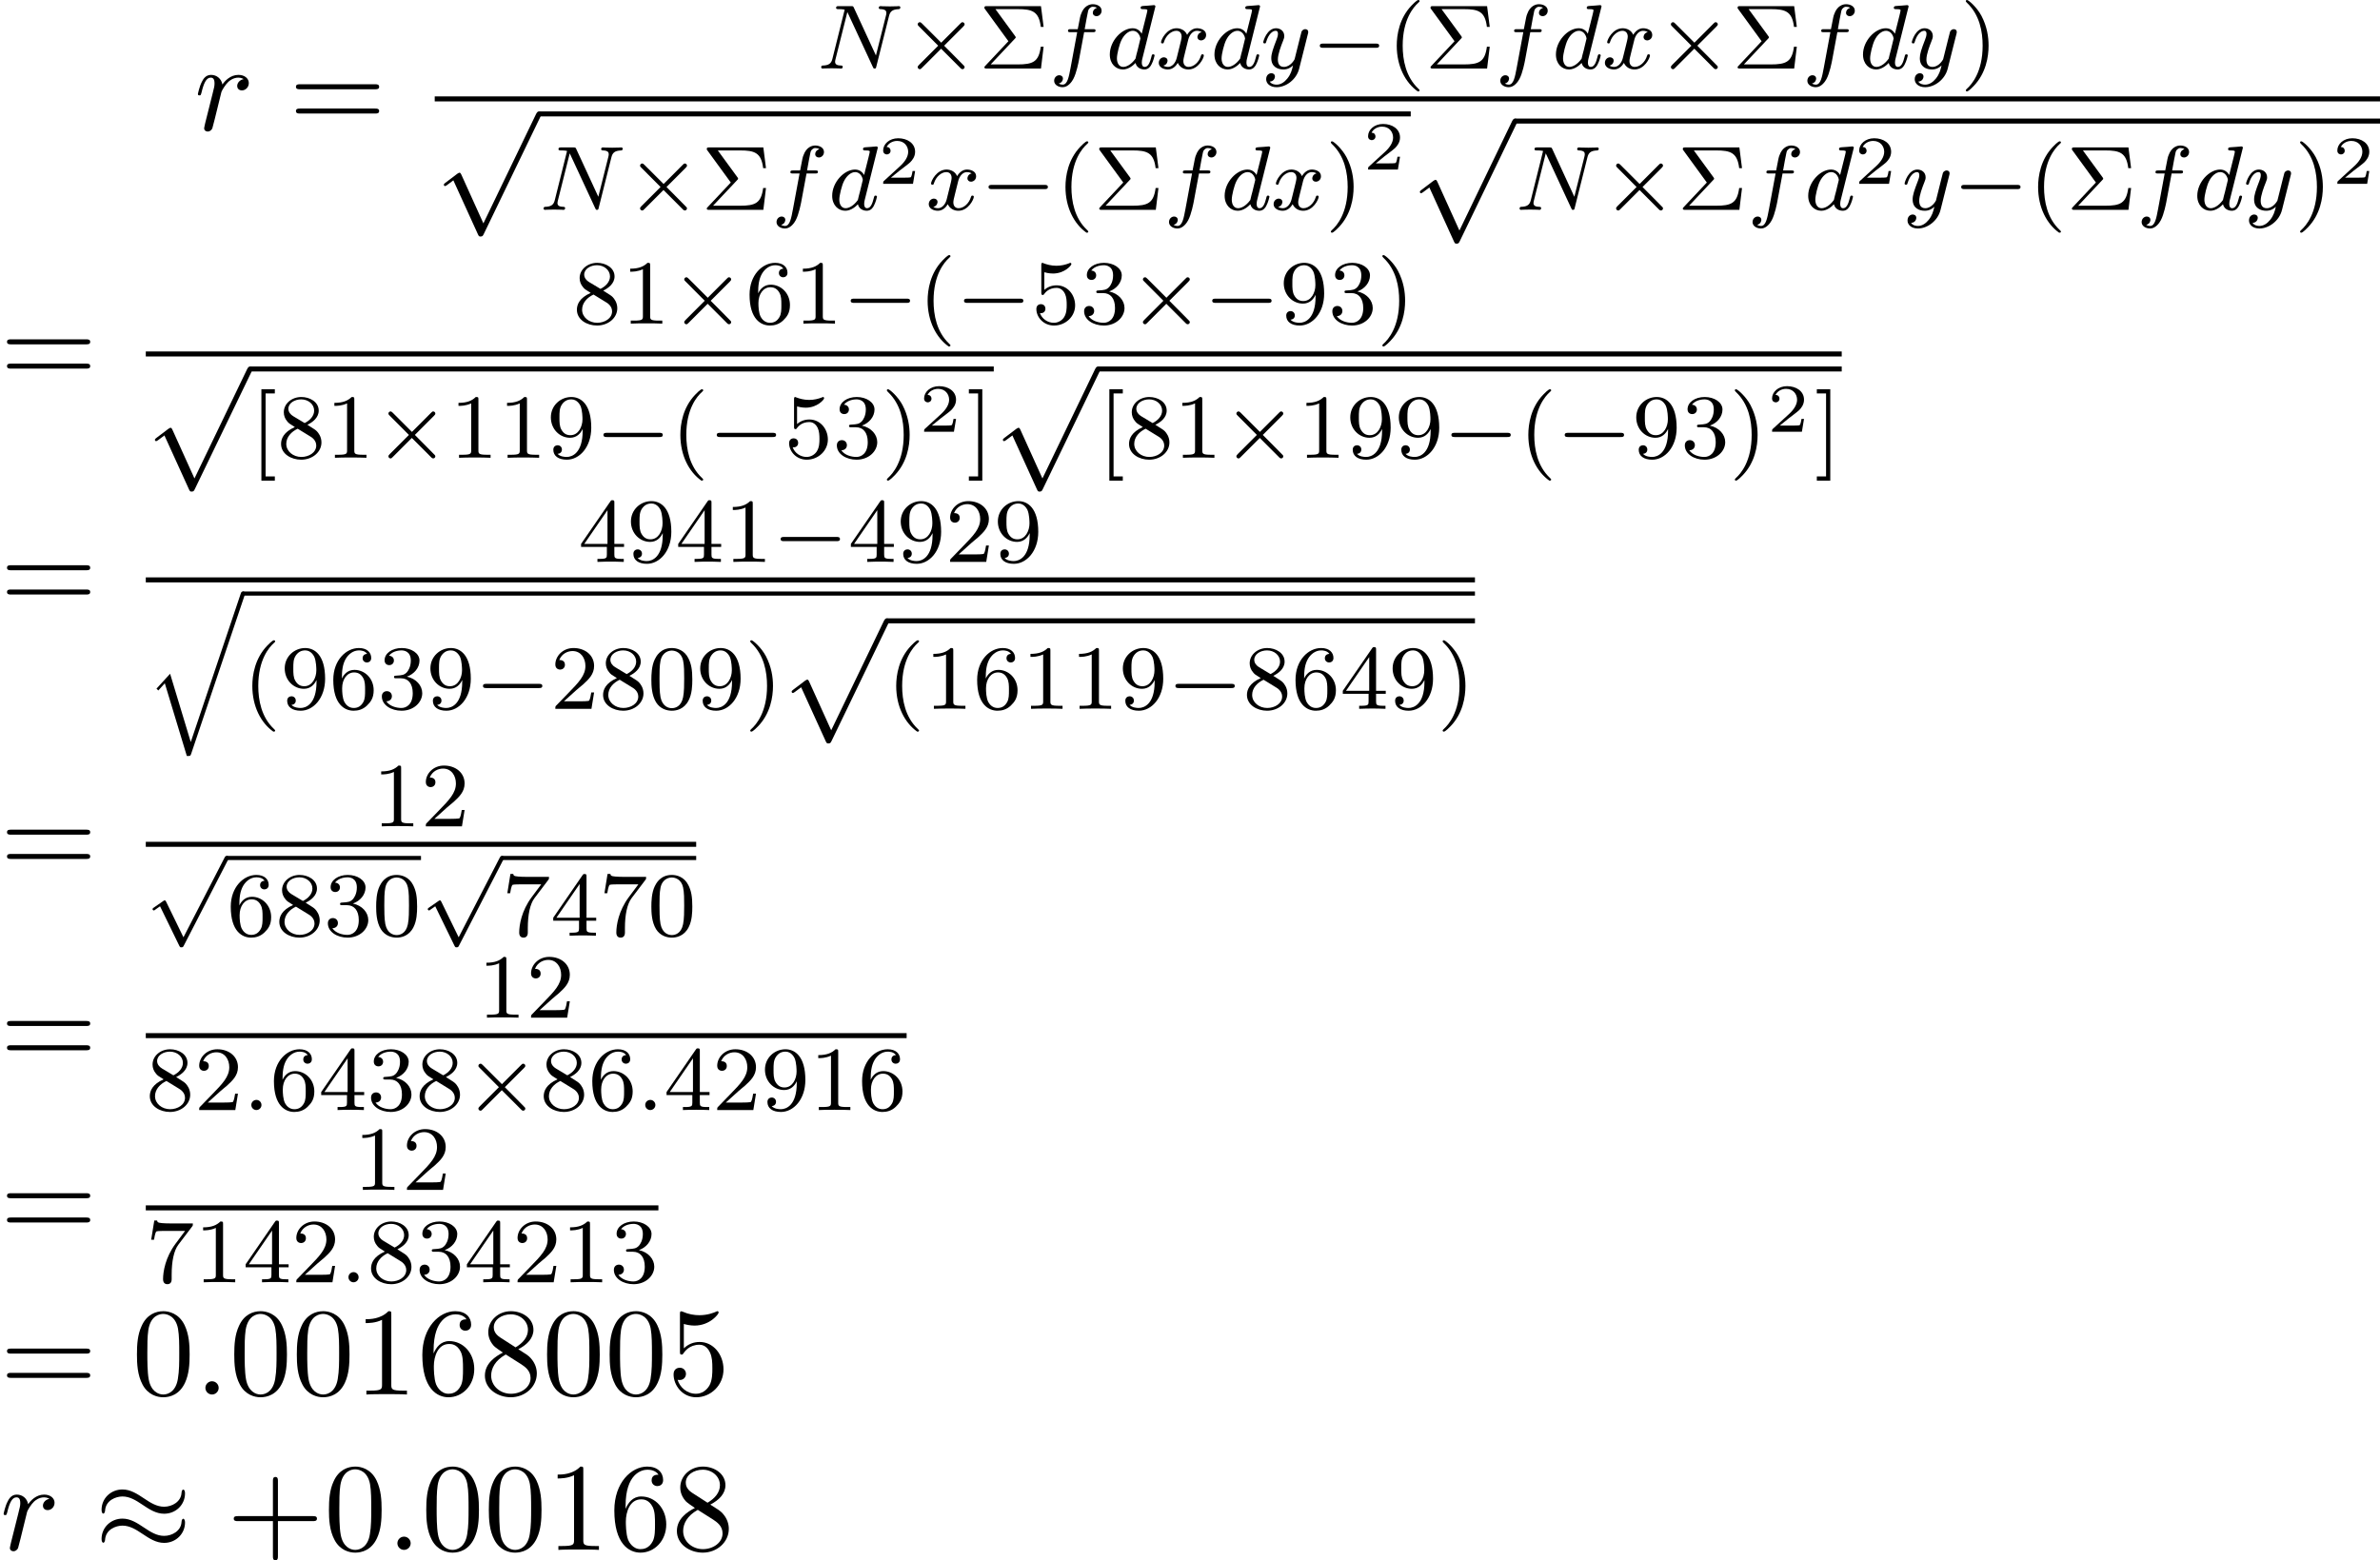 <?xml version='1.0' encoding='UTF-8'?>
<!-- This file was generated by dvisvgm 2.13.3 -->
<svg version='1.1' xmlns='http://www.w3.org/2000/svg' xmlns:xlink='http://www.w3.org/1999/xlink' width='207.506pt' height='136.067pt' viewBox='53.798 57.783 207.506 136.067'>
<defs>
<path id='g2-25' d='M7.876-4.931C7.876-5.16 7.8-5.258 7.724-5.258C7.68-5.258 7.582-5.215 7.571-4.964C7.527-4.211 6.764-3.764 6.055-3.764C5.422-3.764 4.876-4.102 4.309-4.484C3.72-4.876 3.131-5.269 2.422-5.269C1.407-5.269 .6-4.495 .6-3.491C.6-3.251 .687-3.164 .753-3.164C.862-3.164 .905-3.371 .905-3.415C.96-4.331 1.855-4.658 2.422-4.658C3.055-4.658 3.6-4.32 4.167-3.938C4.756-3.545 5.345-3.153 6.055-3.153C7.069-3.153 7.876-3.927 7.876-4.931ZM7.876-2.378C7.876-2.695 7.745-2.716 7.724-2.716C7.68-2.716 7.582-2.662 7.571-2.422C7.527-1.669 6.764-1.222 6.055-1.222C5.422-1.222 4.876-1.56 4.309-1.942C3.72-2.335 3.131-2.727 2.422-2.727C1.407-2.727 .6-1.953 .6-.949C.6-.709 .687-.622 .753-.622C.862-.622 .905-.829 .905-.873C.96-1.789 1.855-2.116 2.422-2.116C3.055-2.116 3.6-1.778 4.167-1.396C4.756-1.004 5.345-.611 6.055-.611C7.091-.611 7.876-1.418 7.876-2.378Z'/>
<path id='g2-112' d='M4.244 9.327L2.324 5.084C2.247 4.909 2.193 4.909 2.16 4.909C2.149 4.909 2.095 4.909 1.975 4.996L.938 5.782C.796 5.891 .796 5.924 .796 5.956C.796 6.011 .829 6.076 .905 6.076C.971 6.076 1.156 5.924 1.276 5.836C1.342 5.782 1.505 5.662 1.625 5.575L3.775 10.298C3.851 10.473 3.905 10.473 4.004 10.473C4.167 10.473 4.2 10.407 4.276 10.255L9.229 0C9.305-.153 9.305-.196 9.305-.218C9.305-.327 9.218-.436 9.087-.436C9-.436 8.924-.382 8.836-.207L4.244 9.327Z'/>
<path id='g7-43' d='M4.462-2.509H7.505C7.658-2.509 7.865-2.509 7.865-2.727S7.658-2.945 7.505-2.945H4.462V-6C4.462-6.153 4.462-6.36 4.244-6.36S4.025-6.153 4.025-6V-2.945H.971C.818-2.945 .611-2.945 .611-2.727S.818-2.509 .971-2.509H4.025V.545C4.025 .698 4.025 .905 4.244 .905S4.462 .698 4.462 .545V-2.509Z'/>
<path id='g7-48' d='M5.018-3.491C5.018-4.364 4.964-5.236 4.582-6.044C4.08-7.091 3.185-7.265 2.727-7.265C2.073-7.265 1.276-6.982 .829-5.967C.48-5.215 .425-4.364 .425-3.491C.425-2.673 .469-1.691 .916-.862C1.385 .022 2.182 .24 2.716 .24C3.305 .24 4.135 .011 4.615-1.025C4.964-1.778 5.018-2.629 5.018-3.491ZM2.716 0C2.291 0 1.647-.273 1.451-1.32C1.331-1.975 1.331-2.978 1.331-3.622C1.331-4.32 1.331-5.04 1.418-5.629C1.625-6.927 2.444-7.025 2.716-7.025C3.076-7.025 3.796-6.829 4.004-5.749C4.113-5.138 4.113-4.309 4.113-3.622C4.113-2.804 4.113-2.062 3.993-1.364C3.829-.327 3.207 0 2.716 0Z'/>
<path id='g7-49' d='M3.207-6.982C3.207-7.244 3.207-7.265 2.956-7.265C2.28-6.567 1.32-6.567 .971-6.567V-6.229C1.189-6.229 1.833-6.229 2.4-6.513V-.862C2.4-.469 2.367-.338 1.385-.338H1.036V0C1.418-.033 2.367-.033 2.804-.033S4.189-.033 4.571 0V-.338H4.222C3.24-.338 3.207-.458 3.207-.862V-6.982Z'/>
<path id='g7-53' d='M4.898-2.193C4.898-3.491 4.004-4.582 2.825-4.582C2.302-4.582 1.833-4.407 1.44-4.025V-6.153C1.658-6.087 2.018-6.011 2.367-6.011C3.709-6.011 4.473-7.004 4.473-7.145C4.473-7.211 4.44-7.265 4.364-7.265C4.353-7.265 4.331-7.265 4.276-7.233C4.058-7.135 3.524-6.916 2.793-6.916C2.356-6.916 1.855-6.993 1.342-7.222C1.255-7.255 1.233-7.255 1.211-7.255C1.102-7.255 1.102-7.167 1.102-6.993V-3.764C1.102-3.567 1.102-3.48 1.255-3.48C1.331-3.48 1.353-3.513 1.396-3.578C1.516-3.753 1.92-4.342 2.804-4.342C3.371-4.342 3.644-3.84 3.731-3.644C3.905-3.24 3.927-2.815 3.927-2.269C3.927-1.887 3.927-1.233 3.665-.775C3.404-.349 3-.065 2.498-.065C1.702-.065 1.08-.644 .895-1.287C.927-1.276 .96-1.265 1.08-1.265C1.44-1.265 1.625-1.538 1.625-1.8S1.44-2.335 1.08-2.335C.927-2.335 .545-2.258 .545-1.756C.545-.818 1.298 .24 2.52 .24C3.785 .24 4.898-.807 4.898-2.193Z'/>
<path id='g7-54' d='M1.44-3.578V-3.84C1.44-6.6 2.793-6.993 3.349-6.993C3.611-6.993 4.069-6.927 4.309-6.556C4.145-6.556 3.709-6.556 3.709-6.065C3.709-5.727 3.971-5.564 4.211-5.564C4.385-5.564 4.713-5.662 4.713-6.087C4.713-6.742 4.233-7.265 3.327-7.265C1.931-7.265 .458-5.858 .458-3.447C.458-.535 1.724 .24 2.738 .24C3.949 .24 4.985-.785 4.985-2.225C4.985-3.611 4.015-4.658 2.804-4.658C2.062-4.658 1.658-4.102 1.44-3.578ZM2.738-.065C2.051-.065 1.724-.72 1.658-.884C1.462-1.396 1.462-2.269 1.462-2.465C1.462-3.316 1.811-4.407 2.793-4.407C2.967-4.407 3.469-4.407 3.807-3.731C4.004-3.327 4.004-2.771 4.004-2.236C4.004-1.713 4.004-1.167 3.818-.775C3.491-.12 2.989-.065 2.738-.065Z'/>
<path id='g7-56' d='M1.778-4.985C1.276-5.313 1.233-5.684 1.233-5.869C1.233-6.535 1.942-6.993 2.716-6.993C3.513-6.993 4.211-6.425 4.211-5.64C4.211-5.018 3.785-4.495 3.131-4.113L1.778-4.985ZM3.371-3.949C4.156-4.353 4.691-4.92 4.691-5.64C4.691-6.644 3.72-7.265 2.727-7.265C1.636-7.265 .753-6.458 .753-5.444C.753-5.247 .775-4.756 1.233-4.244C1.353-4.113 1.756-3.84 2.029-3.655C1.396-3.338 .458-2.727 .458-1.647C.458-.491 1.571 .24 2.716 .24C3.949 .24 4.985-.665 4.985-1.833C4.985-2.225 4.865-2.716 4.451-3.175C4.244-3.404 4.069-3.513 3.371-3.949ZM2.28-3.491L3.622-2.64C3.927-2.433 4.44-2.105 4.44-1.44C4.44-.633 3.622-.065 2.727-.065C1.789-.065 1.004-.742 1.004-1.647C1.004-2.28 1.353-2.978 2.28-3.491Z'/>
<path id='g7-61' d='M7.495-3.567C7.658-3.567 7.865-3.567 7.865-3.785S7.658-4.004 7.505-4.004H.971C.818-4.004 .611-4.004 .611-3.785S.818-3.567 .982-3.567H7.495ZM7.505-1.451C7.658-1.451 7.865-1.451 7.865-1.669S7.658-1.887 7.495-1.887H.982C.818-1.887 .611-1.887 .611-1.669S.818-1.451 .971-1.451H7.505Z'/>
<path id='g0-113' d='M3.921 12.768L2.12 6.814L.933 8.114L1.092 8.273L1.658 7.643L3.579 13.988C3.881 13.988 3.889 13.988 3.961 13.78L8.616-.024C8.632-.064 8.656-.143 8.656-.183C8.656-.279 8.576-.367 8.472-.367C8.345-.367 8.305-.263 8.273-.159L3.921 12.768Z'/>
<path id='g6-6' d='M3.108-2.582C3.204-2.67 3.204-2.686 3.204-2.726C3.204-2.758 3.172-2.805 3.148-2.837L1.435-5.181H3.379C4.623-5.181 5.228-4.997 5.388-3.634H5.635L5.404-5.444H.701C.526-5.444 .47-5.444 .47-5.26L2.566-2.383L.558-.247C.486-.167 .47-.159 .47-.112C.47 0 .574 0 .701 0H5.404L5.635-1.905H5.388C5.212-.582 4.71-.359 3.347-.359H1.02L3.108-2.582Z'/>
<path id='g6-40' d='M2.654 1.993C2.718 1.993 2.813 1.993 2.813 1.897C2.813 1.865 2.805 1.857 2.702 1.753C1.61 .725 1.339-.757 1.339-1.993C1.339-4.288 2.287-5.364 2.694-5.731C2.805-5.834 2.813-5.842 2.813-5.882S2.782-5.978 2.702-5.978C2.574-5.978 2.176-5.571 2.112-5.499C1.044-4.384 .821-2.949 .821-1.993C.821-.207 1.57 1.227 2.654 1.993Z'/>
<path id='g6-41' d='M2.463-1.993C2.463-2.75 2.335-3.658 1.841-4.599C1.451-5.332 .725-5.978 .582-5.978C.502-5.978 .478-5.922 .478-5.882C.478-5.85 .478-5.834 .574-5.738C1.69-4.678 1.945-3.22 1.945-1.993C1.945 .295 .996 1.379 .59 1.745C.486 1.849 .478 1.857 .478 1.897S.502 1.993 .582 1.993C.709 1.993 1.108 1.586 1.172 1.514C2.24 .399 2.463-1.036 2.463-1.993Z'/>
<path id='g6-48' d='M3.897-2.542C3.897-3.395 3.81-3.913 3.547-4.423C3.196-5.125 2.55-5.3 2.112-5.3C1.108-5.3 .741-4.551 .63-4.328C.343-3.746 .327-2.957 .327-2.542C.327-2.016 .351-1.211 .733-.574C1.1 .016 1.69 .167 2.112 .167C2.495 .167 3.18 .048 3.579-.741C3.873-1.315 3.897-2.024 3.897-2.542ZM2.112-.056C1.841-.056 1.291-.183 1.124-1.02C1.036-1.474 1.036-2.224 1.036-2.638C1.036-3.188 1.036-3.746 1.124-4.184C1.291-4.997 1.913-5.077 2.112-5.077C2.383-5.077 2.933-4.941 3.092-4.216C3.188-3.778 3.188-3.18 3.188-2.638C3.188-2.168 3.188-1.451 3.092-1.004C2.925-.167 2.375-.056 2.112-.056Z'/>
<path id='g6-49' d='M2.503-5.077C2.503-5.292 2.487-5.3 2.271-5.3C1.945-4.981 1.522-4.79 .765-4.79V-4.527C.98-4.527 1.411-4.527 1.873-4.742V-.654C1.873-.359 1.849-.263 1.092-.263H.813V0C1.14-.024 1.825-.024 2.184-.024S3.236-.024 3.563 0V-.263H3.284C2.527-.263 2.503-.359 2.503-.654V-5.077Z'/>
<path id='g6-50' d='M2.248-1.626C2.375-1.745 2.71-2.008 2.837-2.12C3.332-2.574 3.802-3.013 3.802-3.738C3.802-4.686 3.005-5.3 2.008-5.3C1.052-5.3 .422-4.575 .422-3.866C.422-3.475 .733-3.419 .845-3.419C1.012-3.419 1.259-3.539 1.259-3.842C1.259-4.256 .861-4.256 .765-4.256C.996-4.838 1.53-5.037 1.921-5.037C2.662-5.037 3.045-4.407 3.045-3.738C3.045-2.909 2.463-2.303 1.522-1.339L.518-.303C.422-.215 .422-.199 .422 0H3.571L3.802-1.427H3.555C3.531-1.267 3.467-.869 3.371-.717C3.324-.654 2.718-.654 2.59-.654H1.172L2.248-1.626Z'/>
<path id='g6-51' d='M2.016-2.662C2.646-2.662 3.045-2.2 3.045-1.363C3.045-.367 2.479-.072 2.056-.072C1.618-.072 1.02-.231 .741-.654C1.028-.654 1.227-.837 1.227-1.1C1.227-1.355 1.044-1.538 .789-1.538C.574-1.538 .351-1.403 .351-1.084C.351-.327 1.164 .167 2.072 .167C3.132 .167 3.873-.566 3.873-1.363C3.873-2.024 3.347-2.63 2.534-2.805C3.164-3.029 3.634-3.571 3.634-4.208S2.917-5.3 2.088-5.3C1.235-5.3 .59-4.838 .59-4.232C.59-3.937 .789-3.81 .996-3.81C1.243-3.81 1.403-3.985 1.403-4.216C1.403-4.511 1.148-4.623 .972-4.631C1.307-5.069 1.921-5.093 2.064-5.093C2.271-5.093 2.877-5.029 2.877-4.208C2.877-3.65 2.646-3.316 2.534-3.188C2.295-2.941 2.112-2.925 1.626-2.893C1.474-2.885 1.411-2.877 1.411-2.774C1.411-2.662 1.482-2.662 1.618-2.662H2.016Z'/>
<path id='g6-52' d='M3.14-5.157C3.14-5.316 3.14-5.38 2.973-5.38C2.869-5.38 2.861-5.372 2.782-5.26L.239-1.57V-1.307H2.487V-.646C2.487-.351 2.463-.263 1.849-.263H1.666V0C2.343-.024 2.359-.024 2.813-.024S3.284-.024 3.961 0V-.263H3.778C3.164-.263 3.14-.351 3.14-.646V-1.307H3.985V-1.57H3.14V-5.157ZM2.542-4.511V-1.57H.518L2.542-4.511Z'/>
<path id='g6-53' d='M1.116-4.479C1.219-4.447 1.538-4.368 1.873-4.368C2.869-4.368 3.475-5.069 3.475-5.189C3.475-5.276 3.419-5.3 3.379-5.3C3.363-5.3 3.347-5.3 3.276-5.26C2.965-5.141 2.598-5.045 2.168-5.045C1.698-5.045 1.307-5.165 1.06-5.26C.98-5.3 .964-5.3 .956-5.3C.853-5.3 .853-5.212 .853-5.069V-2.734C.853-2.59 .853-2.495 .98-2.495C1.044-2.495 1.068-2.527 1.108-2.59C1.203-2.71 1.506-3.116 2.184-3.116C2.63-3.116 2.845-2.75 2.917-2.598C3.053-2.311 3.068-1.945 3.068-1.634C3.068-1.339 3.061-.909 2.837-.558C2.686-.319 2.367-.072 1.945-.072C1.427-.072 .917-.399 .733-.917C.757-.909 .805-.909 .813-.909C1.036-.909 1.211-1.052 1.211-1.299C1.211-1.594 .98-1.698 .821-1.698C.677-1.698 .422-1.618 .422-1.275C.422-.558 1.044 .167 1.961 .167C2.957 .167 3.802-.606 3.802-1.594C3.802-2.519 3.132-3.339 2.192-3.339C1.793-3.339 1.419-3.212 1.116-2.941V-4.479Z'/>
<path id='g6-54' d='M1.1-2.638C1.1-3.3 1.156-3.881 1.443-4.368C1.682-4.766 2.088-5.093 2.59-5.093C2.75-5.093 3.116-5.069 3.3-4.79C2.941-4.774 2.909-4.503 2.909-4.415C2.909-4.176 3.092-4.041 3.284-4.041C3.427-4.041 3.658-4.129 3.658-4.431C3.658-4.91 3.3-5.3 2.582-5.3C1.474-5.3 .351-4.248 .351-2.527C.351-.367 1.355 .167 2.128 .167C2.511 .167 2.925 .064 3.284-.279C3.602-.59 3.873-.925 3.873-1.618C3.873-2.662 3.084-3.395 2.2-3.395C1.626-3.395 1.283-3.029 1.1-2.638ZM2.128-.072C1.706-.072 1.443-.367 1.323-.59C1.14-.948 1.124-1.49 1.124-1.793C1.124-2.582 1.554-3.172 2.168-3.172C2.566-3.172 2.805-2.965 2.957-2.686C3.124-2.391 3.124-2.032 3.124-1.626S3.124-.869 2.965-.582C2.758-.215 2.479-.072 2.128-.072Z'/>
<path id='g6-55' d='M4.033-4.854C4.105-4.941 4.105-4.957 4.105-5.133H2.08C1.881-5.133 1.634-5.141 1.435-5.157C1.02-5.189 1.012-5.26 .988-5.388H.741L.47-3.706H.717C.733-3.826 .821-4.376 .933-4.439C1.02-4.479 1.618-4.479 1.737-4.479H3.427L2.606-3.379C1.698-2.168 1.506-.909 1.506-.279C1.506-.199 1.506 .167 1.881 .167S2.256-.191 2.256-.287V-.669C2.256-1.817 2.447-2.758 2.837-3.276L4.033-4.854Z'/>
<path id='g6-56' d='M2.646-2.877C3.092-3.092 3.634-3.491 3.634-4.113C3.634-4.87 2.861-5.3 2.12-5.3C1.275-5.3 .59-4.718 .59-3.969C.59-3.674 .693-3.403 .893-3.172C1.028-3.005 1.06-2.989 1.554-2.678C.566-2.24 .351-1.658 .351-1.211C.351-.335 1.235 .167 2.104 .167C3.084 .167 3.873-.494 3.873-1.339C3.873-1.841 3.602-2.176 3.475-2.311C3.339-2.439 3.332-2.447 2.646-2.877ZM1.411-3.626C1.18-3.762 .988-3.993 .988-4.272C.988-4.774 1.538-5.093 2.104-5.093C2.726-5.093 3.236-4.67 3.236-4.113C3.236-3.65 2.877-3.26 2.407-3.029L1.411-3.626ZM1.801-2.534C1.833-2.519 2.742-1.961 2.877-1.873C3.005-1.801 3.419-1.546 3.419-1.068C3.419-.454 2.774-.072 2.12-.072C1.411-.072 .805-.558 .805-1.211C.805-1.809 1.251-2.279 1.801-2.534Z'/>
<path id='g6-57' d='M3.124-2.351C3.124-.406 2.2-.072 1.737-.072C1.57-.072 1.156-.096 .94-.343C1.291-.375 1.315-.638 1.315-.717C1.315-.956 1.132-1.092 .94-1.092C.797-1.092 .566-1.004 .566-.701C.566-.159 1.012 .167 1.745 .167C2.837 .167 3.873-.917 3.873-2.622C3.873-4.694 2.957-5.3 2.136-5.3C1.196-5.3 .351-4.567 .351-3.523C.351-2.495 1.124-1.745 2.024-1.745C2.59-1.745 2.933-2.104 3.124-2.511V-2.351ZM2.056-1.969C1.69-1.969 1.459-2.136 1.283-2.431C1.1-2.726 1.1-3.108 1.1-3.515C1.1-3.985 1.1-4.32 1.315-4.647C1.514-4.933 1.769-5.093 2.144-5.093C2.678-5.093 2.909-4.567 2.933-4.527C3.1-4.136 3.108-3.515 3.108-3.355C3.108-2.726 2.766-1.969 2.056-1.969Z'/>
<path id='g6-91' d='M2.16 1.993V1.626H1.355V-5.611H2.16V-5.978H.988V1.993H2.16Z'/>
<path id='g6-93' d='M1.355-5.978H.183V-5.611H.988V1.626H.183V1.993H1.355V-5.978Z'/>
<path id='g4-58' d='M2.095-.578C2.095-.895 1.833-1.156 1.516-1.156S.938-.895 .938-.578S1.2 0 1.516 0S2.095-.262 2.095-.578Z'/>
<path id='g4-114' d='M.96-.644C.927-.48 .862-.229 .862-.175C.862 .022 1.015 .12 1.178 .12C1.309 .12 1.505 .033 1.582-.185C1.604-.229 1.975-1.713 2.018-1.909C2.105-2.269 2.302-3.033 2.367-3.327C2.411-3.469 2.716-3.982 2.978-4.222C3.065-4.298 3.382-4.582 3.851-4.582C4.135-4.582 4.298-4.451 4.309-4.451C3.982-4.396 3.742-4.135 3.742-3.851C3.742-3.676 3.862-3.469 4.156-3.469S4.756-3.72 4.756-4.113C4.756-4.495 4.407-4.822 3.851-4.822C3.142-4.822 2.662-4.287 2.455-3.982C2.367-4.473 1.975-4.822 1.462-4.822C.96-4.822 .753-4.396 .655-4.2C.458-3.829 .316-3.175 .316-3.142C.316-3.033 .425-3.033 .447-3.033C.556-3.033 .567-3.044 .633-3.284C.818-4.058 1.036-4.582 1.429-4.582C1.615-4.582 1.767-4.495 1.767-4.08C1.767-3.851 1.735-3.731 1.593-3.164L.96-.644Z'/>
<path id='g3-58' d='M1.618-.438C1.618-.709 1.395-.885 1.18-.885C.925-.885 .733-.677 .733-.446C.733-.175 .956 0 1.172 0C1.427 0 1.618-.207 1.618-.438Z'/>
<path id='g3-78' d='M6.312-4.575C6.408-4.965 6.583-5.157 7.157-5.181C7.237-5.181 7.301-5.228 7.301-5.332C7.301-5.38 7.261-5.444 7.181-5.444C7.125-5.444 6.974-5.42 6.384-5.42C5.746-5.42 5.643-5.444 5.571-5.444C5.444-5.444 5.42-5.356 5.42-5.292C5.42-5.189 5.523-5.181 5.595-5.181C6.081-5.165 6.081-4.949 6.081-4.838C6.081-4.798 6.081-4.758 6.049-4.631L5.173-1.14L3.252-5.3C3.188-5.444 3.172-5.444 2.981-5.444H1.945C1.801-5.444 1.698-5.444 1.698-5.292C1.698-5.181 1.793-5.181 1.961-5.181C2.024-5.181 2.264-5.181 2.447-5.133L1.379-.853C1.283-.454 1.076-.279 .542-.263C.494-.263 .399-.255 .399-.112C.399-.064 .438 0 .518 0C.55 0 .733-.024 1.307-.024C1.937-.024 2.056 0 2.128 0C2.16 0 2.279 0 2.279-.151C2.279-.247 2.192-.263 2.136-.263C1.849-.271 1.61-.319 1.61-.598C1.61-.638 1.634-.749 1.634-.757L2.678-4.918H2.686L4.902-.143C4.957-.016 4.965 0 5.053 0C5.165 0 5.173-.032 5.204-.167L6.312-4.575Z'/>
<path id='g3-100' d='M4.288-5.292C4.296-5.308 4.32-5.412 4.32-5.42C4.32-5.46 4.288-5.531 4.192-5.531C4.16-5.531 3.913-5.507 3.73-5.491L3.284-5.46C3.108-5.444 3.029-5.436 3.029-5.292C3.029-5.181 3.14-5.181 3.236-5.181C3.618-5.181 3.618-5.133 3.618-5.061C3.618-5.013 3.555-4.75 3.515-4.591L3.124-3.037C3.053-3.172 2.821-3.515 2.335-3.515C1.387-3.515 .343-2.407 .343-1.227C.343-.399 .877 .08 1.49 .08C2 .08 2.439-.327 2.582-.486C2.726 .064 3.268 .08 3.363 .08C3.73 .08 3.913-.223 3.977-.359C4.136-.646 4.248-1.108 4.248-1.14C4.248-1.188 4.216-1.243 4.121-1.243S4.009-1.196 3.961-.996C3.85-.558 3.698-.143 3.387-.143C3.204-.143 3.132-.295 3.132-.518C3.132-.669 3.156-.757 3.18-.861L4.288-5.292ZM2.582-.861C2.184-.311 1.769-.143 1.514-.143C1.148-.143 .964-.478 .964-.893C.964-1.267 1.18-2.12 1.355-2.471C1.586-2.957 1.977-3.292 2.343-3.292C2.861-3.292 3.013-2.71 3.013-2.614C3.013-2.582 2.813-1.801 2.766-1.594C2.662-1.219 2.662-1.203 2.582-.861Z'/>
<path id='g3-102' d='M3.053-3.172H3.794C3.953-3.172 4.049-3.172 4.049-3.324C4.049-3.435 3.945-3.435 3.81-3.435H3.1C3.228-4.152 3.308-4.607 3.387-4.965C3.419-5.101 3.443-5.189 3.563-5.284C3.666-5.372 3.73-5.388 3.818-5.388C3.937-5.388 4.065-5.364 4.168-5.3C4.129-5.284 4.081-5.26 4.041-5.236C3.905-5.165 3.81-5.021 3.81-4.862C3.81-4.678 3.953-4.567 4.129-4.567C4.36-4.567 4.575-4.766 4.575-5.045C4.575-5.42 4.192-5.611 3.81-5.611C3.539-5.611 3.037-5.483 2.782-4.75C2.71-4.567 2.71-4.551 2.495-3.435H1.897C1.737-3.435 1.642-3.435 1.642-3.284C1.642-3.172 1.745-3.172 1.881-3.172H2.447L1.873-.08C1.722 .725 1.602 1.403 1.18 1.403C1.156 1.403 .988 1.403 .837 1.307C1.203 1.219 1.203 .885 1.203 .877C1.203 .693 1.06 .582 .885 .582C.669 .582 .438 .765 .438 1.068C.438 1.403 .781 1.626 1.18 1.626C1.666 1.626 2 1.116 2.104 .917C2.391 .391 2.574-.606 2.59-.685L3.053-3.172Z'/>
<path id='g3-120' d='M3.993-3.18C3.642-3.092 3.626-2.782 3.626-2.75C3.626-2.574 3.762-2.455 3.937-2.455S4.384-2.59 4.384-2.933C4.384-3.387 3.881-3.515 3.587-3.515C3.212-3.515 2.909-3.252 2.726-2.941C2.55-3.363 2.136-3.515 1.809-3.515C.94-3.515 .454-2.519 .454-2.295C.454-2.224 .51-2.192 .574-2.192C.669-2.192 .685-2.232 .709-2.327C.893-2.909 1.371-3.292 1.785-3.292C2.096-3.292 2.248-3.068 2.248-2.782C2.248-2.622 2.152-2.256 2.088-2C2.032-1.769 1.857-1.06 1.817-.909C1.706-.478 1.419-.143 1.06-.143C1.028-.143 .821-.143 .654-.255C1.02-.343 1.02-.677 1.02-.685C1.02-.869 .877-.98 .701-.98C.486-.98 .255-.797 .255-.494C.255-.128 .646 .08 1.052 .08C1.474 .08 1.769-.239 1.913-.494C2.088-.104 2.455 .08 2.837 .08C3.706 .08 4.184-.917 4.184-1.14C4.184-1.219 4.121-1.243 4.065-1.243C3.969-1.243 3.953-1.188 3.929-1.108C3.77-.574 3.316-.143 2.853-.143C2.59-.143 2.399-.319 2.399-.654C2.399-.813 2.447-.996 2.558-1.443C2.614-1.682 2.79-2.383 2.829-2.534C2.941-2.949 3.22-3.292 3.579-3.292C3.618-3.292 3.826-3.292 3.993-3.18Z'/>
<path id='g3-121' d='M4.129-3.005C4.16-3.116 4.16-3.132 4.16-3.188C4.16-3.387 4.001-3.435 3.905-3.435C3.866-3.435 3.682-3.427 3.579-3.22C3.563-3.18 3.491-2.893 3.451-2.726L2.973-.813C2.965-.789 2.622-.143 2.04-.143C1.65-.143 1.514-.43 1.514-.789C1.514-1.251 1.785-1.961 1.969-2.423C2.048-2.622 2.072-2.694 2.072-2.837C2.072-3.276 1.722-3.515 1.355-3.515C.566-3.515 .239-2.391 .239-2.295C.239-2.224 .295-2.192 .359-2.192C.462-2.192 .47-2.24 .494-2.319C.701-3.013 1.044-3.292 1.331-3.292C1.451-3.292 1.522-3.212 1.522-3.029C1.522-2.861 1.459-2.678 1.403-2.534C1.076-1.69 .94-1.283 .94-.909C.94-.128 1.53 .08 2 .08C2.375 .08 2.646-.088 2.837-.271C2.726 .175 2.646 .486 2.343 .869C2.08 1.196 1.761 1.403 1.403 1.403C1.267 1.403 .964 1.379 .805 1.14C1.227 1.108 1.259 .749 1.259 .701C1.259 .51 1.116 .406 .948 .406C.773 .406 .494 .542 .494 .933C.494 1.307 .837 1.626 1.403 1.626C2.216 1.626 3.132 .972 3.371 .008L4.129-3.005Z'/>
<path id='g5-50' d='M3.216-1.118H2.995C2.983-1.034 2.923-.64 2.833-.574C2.792-.538 2.307-.538 2.224-.538H1.106L1.871-1.16C2.074-1.321 2.606-1.704 2.792-1.883C2.971-2.062 3.216-2.367 3.216-2.792C3.216-3.539 2.54-3.975 1.739-3.975C.968-3.975 .43-3.467 .43-2.905C.43-2.6 .687-2.564 .753-2.564C.903-2.564 1.076-2.672 1.076-2.887C1.076-3.019 .998-3.21 .735-3.21C.873-3.515 1.237-3.742 1.65-3.742C2.277-3.742 2.612-3.276 2.612-2.792C2.612-2.367 2.331-1.931 1.913-1.548L.496-.251C.436-.191 .43-.185 .43 0H3.031L3.216-1.118Z'/>
<path id='g1-0' d='M5.571-1.809C5.699-1.809 5.874-1.809 5.874-1.993S5.699-2.176 5.571-2.176H1.004C.877-2.176 .701-2.176 .701-1.993S.877-1.809 1.004-1.809H5.571Z'/>
<path id='g1-2' d='M5.22-3.666C5.316-3.762 5.332-3.802 5.332-3.858C5.332-3.953 5.252-4.041 5.149-4.041C5.077-4.041 5.045-4.009 4.957-3.921L3.292-2.256L1.618-3.929C1.522-4.025 1.482-4.041 1.427-4.041C1.331-4.041 1.243-3.961 1.243-3.858C1.243-3.786 1.275-3.754 1.355-3.674L3.029-1.993L1.363-.327C1.259-.223 1.243-.183 1.243-.128C1.243-.024 1.331 .056 1.427 .056C1.498 .056 1.522 .032 1.61-.056L3.284-1.73L5.021 .008C5.061 .032 5.109 .056 5.149 .056C5.252 .056 5.332-.032 5.332-.128C5.332-.191 5.292-.223 5.292-.231C5.26-.279 3.985-1.546 3.547-1.993L5.22-3.666Z'/>
<path id='g1-112' d='M3.284 6.735L1.777 3.642C1.737 3.555 1.706 3.515 1.642 3.515C1.61 3.515 1.594 3.523 1.514 3.579L.701 4.144C.59 4.216 .59 4.256 .59 4.28C.59 4.328 .63 4.392 .701 4.392C.733 4.392 .749 4.392 .845 4.312C.948 4.248 1.108 4.129 1.243 4.033L2.917 7.468C2.989 7.611 3.021 7.611 3.1 7.611C3.236 7.611 3.26 7.572 3.324 7.444L7.173-.024C7.237-.135 7.237-.151 7.237-.183C7.237-.279 7.157-.367 7.054-.367S6.918-.303 6.862-.199L3.284 6.735Z'/>
</defs>
<g id='page1'>
<use x='70.735' y='69.135' xlink:href='#g4-114'/>
<use x='78.99' y='69.135' xlink:href='#g7-61'/>
<use x='124.996' y='63.761' xlink:href='#g3-78'/>
<use x='132.567' y='63.761' xlink:href='#g1-2'/>
<use x='139.153' y='63.761' xlink:href='#g6-6'/>
<use x='145.269' y='63.761' xlink:href='#g3-102'/>
<use x='150.216' y='63.761' xlink:href='#g3-100'/>
<use x='154.573' y='63.761' xlink:href='#g3-120'/>
<use x='159.34' y='63.761' xlink:href='#g3-100'/>
<use x='163.698' y='63.761' xlink:href='#g3-121'/>
<use x='168.169' y='63.761' xlink:href='#g1-0'/>
<use x='174.756' y='63.761' xlink:href='#g6-40'/>
<use x='178.049' y='63.761' xlink:href='#g6-6'/>
<use x='184.165' y='63.761' xlink:href='#g3-102'/>
<use x='189.112' y='63.761' xlink:href='#g3-100'/>
<use x='193.469' y='63.761' xlink:href='#g3-120'/>
<use x='198.236' y='63.761' xlink:href='#g1-2'/>
<use x='204.823' y='63.761' xlink:href='#g6-6'/>
<use x='210.939' y='63.761' xlink:href='#g3-102'/>
<use x='215.885' y='63.761' xlink:href='#g3-100'/>
<use x='220.243' y='63.761' xlink:href='#g3-121'/>
<use x='224.714' y='63.761' xlink:href='#g6-41'/>
<rect x='91.7' y='66.19' height='.436' width='169.603'/>
<use x='91.7' y='67.935' xlink:href='#g2-112'/>
<rect x='100.791' y='67.499' height='.436' width='76.006'/>
<use x='100.791' y='76.083' xlink:href='#g3-78'/>
<use x='108.362' y='76.083' xlink:href='#g1-2'/>
<use x='114.948' y='76.083' xlink:href='#g6-6'/>
<use x='121.064' y='76.083' xlink:href='#g3-102'/>
<use x='126.011' y='76.083' xlink:href='#g3-100'/>
<use x='130.368' y='73.814' xlink:href='#g5-50'/>
<use x='134.519' y='76.083' xlink:href='#g3-120'/>
<use x='139.286' y='76.083' xlink:href='#g1-0'/>
<use x='145.873' y='76.083' xlink:href='#g6-40'/>
<use x='149.166' y='76.083' xlink:href='#g6-6'/>
<use x='155.282' y='76.083' xlink:href='#g3-102'/>
<use x='160.229' y='76.083' xlink:href='#g3-100'/>
<use x='164.586' y='76.083' xlink:href='#g3-120'/>
<use x='169.353' y='76.083' xlink:href='#g6-41'/>
<use x='172.646' y='72.568' xlink:href='#g5-50'/>
<use x='176.797' y='68.558' xlink:href='#g2-112'/>
<rect x='185.888' y='68.122' height='.436' width='75.416'/>
<use x='185.888' y='76.083' xlink:href='#g3-78'/>
<use x='193.459' y='76.083' xlink:href='#g1-2'/>
<use x='200.045' y='76.083' xlink:href='#g6-6'/>
<use x='206.161' y='76.083' xlink:href='#g3-102'/>
<use x='211.108' y='76.083' xlink:href='#g3-100'/>
<use x='215.465' y='73.814' xlink:href='#g5-50'/>
<use x='219.616' y='76.083' xlink:href='#g3-121'/>
<use x='224.088' y='76.083' xlink:href='#g1-0'/>
<use x='230.674' y='76.083' xlink:href='#g6-40'/>
<use x='233.968' y='76.083' xlink:href='#g6-6'/>
<use x='240.084' y='76.083' xlink:href='#g3-102'/>
<use x='245.03' y='76.083' xlink:href='#g3-100'/>
<use x='249.388' y='76.083' xlink:href='#g3-121'/>
<use x='253.859' y='76.083' xlink:href='#g6-41'/>
<use x='257.153' y='73.814' xlink:href='#g5-50'/>
<use x='53.798' y='91.379' xlink:href='#g7-61'/>
<use x='103.745' y='86.004' xlink:href='#g6-56'/>
<use x='107.979' y='86.004' xlink:href='#g6-49'/>
<use x='112.213' y='86.004' xlink:href='#g1-2'/>
<use x='118.799' y='86.004' xlink:href='#g6-54'/>
<use x='123.034' y='86.004' xlink:href='#g6-49'/>
<use x='127.268' y='86.004' xlink:href='#g1-0'/>
<use x='133.854' y='86.004' xlink:href='#g6-40'/>
<use x='137.148' y='86.004' xlink:href='#g1-0'/>
<use x='143.734' y='86.004' xlink:href='#g6-53'/>
<use x='147.968' y='86.004' xlink:href='#g6-51'/>
<use x='152.202' y='86.004' xlink:href='#g1-2'/>
<use x='158.789' y='86.004' xlink:href='#g1-0'/>
<use x='165.375' y='86.004' xlink:href='#g6-57'/>
<use x='169.61' y='86.004' xlink:href='#g6-51'/>
<use x='173.844' y='86.004' xlink:href='#g6-41'/>
<rect x='66.509' y='88.433' height='.436' width='147.864'/>
<use x='66.509' y='90.179' xlink:href='#g2-112'/>
<rect x='75.6' y='89.742' height='.436' width='64.841'/>
<use x='75.6' y='97.704' xlink:href='#g6-91'/>
<use x='77.952' y='97.704' xlink:href='#g6-56'/>
<use x='82.186' y='97.704' xlink:href='#g6-49'/>
<use x='86.421' y='97.704' xlink:href='#g1-2'/>
<use x='93.007' y='97.704' xlink:href='#g6-49'/>
<use x='97.241' y='97.704' xlink:href='#g6-49'/>
<use x='101.475' y='97.704' xlink:href='#g6-57'/>
<use x='105.71' y='97.704' xlink:href='#g1-0'/>
<use x='112.296' y='97.704' xlink:href='#g6-40'/>
<use x='115.589' y='97.704' xlink:href='#g1-0'/>
<use x='122.176' y='97.704' xlink:href='#g6-53'/>
<use x='126.41' y='97.704' xlink:href='#g6-51'/>
<use x='130.644' y='97.704' xlink:href='#g6-41'/>
<use x='133.937' y='95.434' xlink:href='#g5-50'/>
<use x='138.088' y='97.704' xlink:href='#g6-93'/>
<use x='140.441' y='90.179' xlink:href='#g2-112'/>
<rect x='149.532' y='89.742' height='.436' width='64.841'/>
<use x='149.532' y='97.704' xlink:href='#g6-91'/>
<use x='151.884' y='97.704' xlink:href='#g6-56'/>
<use x='156.118' y='97.704' xlink:href='#g6-49'/>
<use x='160.352' y='97.704' xlink:href='#g1-2'/>
<use x='166.939' y='97.704' xlink:href='#g6-49'/>
<use x='171.173' y='97.704' xlink:href='#g6-57'/>
<use x='175.407' y='97.704' xlink:href='#g6-57'/>
<use x='179.641' y='97.704' xlink:href='#g1-0'/>
<use x='186.228' y='97.704' xlink:href='#g6-40'/>
<use x='189.521' y='97.704' xlink:href='#g1-0'/>
<use x='196.108' y='97.704' xlink:href='#g6-57'/>
<use x='200.342' y='97.704' xlink:href='#g6-51'/>
<use x='204.576' y='97.704' xlink:href='#g6-41'/>
<use x='207.869' y='95.434' xlink:href='#g5-50'/>
<use x='212.02' y='97.704' xlink:href='#g6-93'/>
<use x='53.798' y='111.079' xlink:href='#g7-61'/>
<use x='104.222' y='106.784' xlink:href='#g6-52'/>
<use x='108.456' y='106.784' xlink:href='#g6-57'/>
<use x='112.69' y='106.784' xlink:href='#g6-52'/>
<use x='116.925' y='106.784' xlink:href='#g6-49'/>
<use x='121.159' y='106.784' xlink:href='#g1-0'/>
<use x='127.745' y='106.784' xlink:href='#g6-52'/>
<use x='131.98' y='106.784' xlink:href='#g6-57'/>
<use x='136.214' y='106.784' xlink:href='#g6-50'/>
<use x='140.448' y='106.784' xlink:href='#g6-57'/>
<rect x='66.509' y='108.134' height='.436' width='115.886'/>
<use x='66.509' y='109.724' xlink:href='#g0-113'/>
<rect x='74.977' y='109.365' height='.359' width='107.418'/>
<use x='74.977' y='119.595' xlink:href='#g6-40'/>
<use x='78.271' y='119.595' xlink:href='#g6-57'/>
<use x='82.505' y='119.595' xlink:href='#g6-54'/>
<use x='86.739' y='119.595' xlink:href='#g6-51'/>
<use x='90.973' y='119.595' xlink:href='#g6-57'/>
<use x='95.207' y='119.595' xlink:href='#g1-0'/>
<use x='101.794' y='119.595' xlink:href='#g6-50'/>
<use x='106.028' y='119.595' xlink:href='#g6-56'/>
<use x='110.262' y='119.595' xlink:href='#g6-48'/>
<use x='114.496' y='119.595' xlink:href='#g6-57'/>
<use x='118.73' y='119.595' xlink:href='#g6-41'/>
<use x='122.024' y='112.142' xlink:href='#g2-112'/>
<rect x='131.115' y='111.705' height='.436' width='51.281'/>
<use x='131.115' y='119.595' xlink:href='#g6-40'/>
<use x='134.408' y='119.595' xlink:href='#g6-49'/>
<use x='138.642' y='119.595' xlink:href='#g6-54'/>
<use x='142.876' y='119.595' xlink:href='#g6-49'/>
<use x='147.11' y='119.595' xlink:href='#g6-49'/>
<use x='151.345' y='119.595' xlink:href='#g6-57'/>
<use x='155.579' y='119.595' xlink:href='#g1-0'/>
<use x='162.165' y='119.595' xlink:href='#g6-56'/>
<use x='166.4' y='119.595' xlink:href='#g6-54'/>
<use x='170.634' y='119.595' xlink:href='#g6-52'/>
<use x='174.868' y='119.595' xlink:href='#g6-57'/>
<use x='179.102' y='119.595' xlink:href='#g6-41'/>
<use x='53.798' y='134.139' xlink:href='#g7-61'/>
<use x='86.268' y='129.844' xlink:href='#g6-49'/>
<use x='90.503' y='129.844' xlink:href='#g6-50'/>
<rect x='66.509' y='131.194' height='.436' width='47.987'/>
<use x='66.509' y='132.784' xlink:href='#g1-112'/>
<rect x='73.566' y='132.425' height='.359' width='16.937'/>
<use x='73.566' y='139.382' xlink:href='#g6-54'/>
<use x='77.8' y='139.382' xlink:href='#g6-56'/>
<use x='82.034' y='139.382' xlink:href='#g6-51'/>
<use x='86.268' y='139.382' xlink:href='#g6-48'/>
<use x='90.503' y='132.784' xlink:href='#g1-112'/>
<rect x='97.56' y='132.425' height='.359' width='16.937'/>
<use x='97.56' y='139.382' xlink:href='#g6-55'/>
<use x='101.794' y='139.382' xlink:href='#g6-52'/>
<use x='106.028' y='139.382' xlink:href='#g6-55'/>
<use x='110.262' y='139.382' xlink:href='#g6-48'/>
<use x='53.798' y='150.823' xlink:href='#g7-61'/>
<use x='95.442' y='146.528' xlink:href='#g6-49'/>
<use x='99.677' y='146.528' xlink:href='#g6-50'/>
<rect x='66.509' y='147.878' height='.436' width='66.336'/>
<use x='66.509' y='154.585' xlink:href='#g6-56'/>
<use x='70.743' y='154.585' xlink:href='#g6-50'/>
<use x='74.977' y='154.585' xlink:href='#g3-58'/>
<use x='77.33' y='154.585' xlink:href='#g6-54'/>
<use x='81.564' y='154.585' xlink:href='#g6-52'/>
<use x='85.798' y='154.585' xlink:href='#g6-51'/>
<use x='90.032' y='154.585' xlink:href='#g6-56'/>
<use x='94.266' y='154.585' xlink:href='#g1-2'/>
<use x='100.853' y='154.585' xlink:href='#g6-56'/>
<use x='105.087' y='154.585' xlink:href='#g6-54'/>
<use x='109.321' y='154.585' xlink:href='#g3-58'/>
<use x='111.674' y='154.585' xlink:href='#g6-52'/>
<use x='115.908' y='154.585' xlink:href='#g6-50'/>
<use x='120.142' y='154.585' xlink:href='#g6-57'/>
<use x='124.376' y='154.585' xlink:href='#g6-49'/>
<use x='128.61' y='154.585' xlink:href='#g6-54'/>
<use x='53.798' y='165.843' xlink:href='#g7-61'/>
<use x='84.622' y='161.548' xlink:href='#g6-49'/>
<use x='88.856' y='161.548' xlink:href='#g6-50'/>
<rect x='66.509' y='162.898' height='.436' width='44.694'/>
<use x='66.509' y='169.605' xlink:href='#g6-55'/>
<use x='70.743' y='169.605' xlink:href='#g6-49'/>
<use x='74.977' y='169.605' xlink:href='#g6-52'/>
<use x='79.211' y='169.605' xlink:href='#g6-50'/>
<use x='83.446' y='169.605' xlink:href='#g3-58'/>
<use x='85.798' y='169.605' xlink:href='#g6-56'/>
<use x='90.032' y='169.605' xlink:href='#g6-51'/>
<use x='94.266' y='169.605' xlink:href='#g6-52'/>
<use x='98.5' y='169.605' xlink:href='#g6-50'/>
<use x='102.735' y='169.605' xlink:href='#g6-49'/>
<use x='106.969' y='169.605' xlink:href='#g6-51'/>
<use x='53.798' y='179.392' xlink:href='#g7-61'/>
<use x='65.313' y='179.392' xlink:href='#g7-48'/>
<use x='70.768' y='179.392' xlink:href='#g4-58'/>
<use x='73.798' y='179.392' xlink:href='#g7-48'/>
<use x='79.253' y='179.392' xlink:href='#g7-48'/>
<use x='84.707' y='179.392' xlink:href='#g7-49'/>
<use x='90.162' y='179.392' xlink:href='#g7-54'/>
<use x='95.617' y='179.392' xlink:href='#g7-56'/>
<use x='101.071' y='179.392' xlink:href='#g7-48'/>
<use x='106.526' y='179.392' xlink:href='#g7-48'/>
<use x='111.98' y='179.392' xlink:href='#g7-53'/>
<use x='53.798' y='192.942' xlink:href='#g4-114'/>
<use x='62.053' y='192.942' xlink:href='#g2-25'/>
<use x='73.568' y='192.942' xlink:href='#g7-43'/>
<use x='82.053' y='192.942' xlink:href='#g7-48'/>
<use x='87.508' y='192.942' xlink:href='#g4-58'/>
<use x='90.538' y='192.942' xlink:href='#g7-48'/>
<use x='95.993' y='192.942' xlink:href='#g7-48'/>
<use x='101.447' y='192.942' xlink:href='#g7-49'/>
<use x='106.902' y='192.942' xlink:href='#g7-54'/>
<use x='112.356' y='192.942' xlink:href='#g7-56'/>
</g>
</svg><!--Rendered by QuickLaTeX.com-->